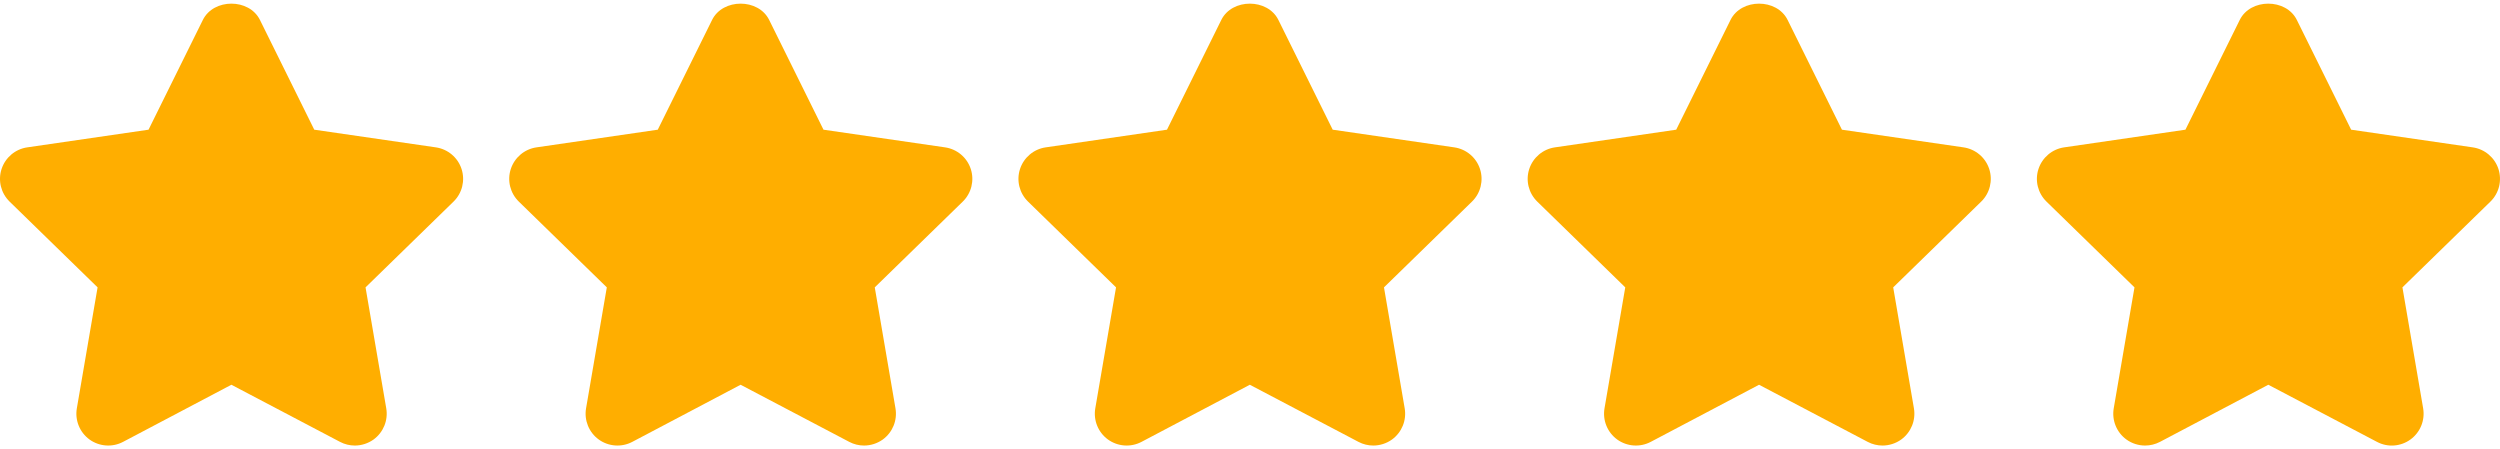 <?xml version="1.0" encoding="UTF-8"?> <svg xmlns="http://www.w3.org/2000/svg" width="512" height="92" viewBox="0 0 512 92" fill="none"><path d="M94.526 34.611C93.757 32.252 91.717 30.537 89.259 30.179L64.36 26.561L53.234 4.08C51.031 -0.365 43.75 -0.365 41.547 4.08L30.421 26.561L5.581 30.179C3.13 30.537 1.09 32.258 0.321 34.618C-0.448 36.971 0.191 39.559 1.97 41.292L19.986 58.852L15.736 83.627C15.319 86.071 16.323 88.548 18.33 90.008C20.344 91.461 23.01 91.651 25.2 90.497L47.388 78.797L69.641 90.497C70.593 90.999 71.636 91.247 72.672 91.247C74.021 91.247 75.37 90.823 76.511 90.009C78.519 88.542 79.522 86.072 79.105 83.628L74.862 58.853L92.878 41.293C94.657 39.565 95.295 36.971 94.526 34.611Z" fill="#FFAE00"></path><path d="M198.815 34.611C198.046 32.252 196.006 30.537 193.548 30.179L168.649 26.561L157.523 4.08C155.32 -0.365 148.039 -0.365 145.836 4.08L134.71 26.561L109.87 30.179C107.419 30.537 105.379 32.258 104.61 34.618C103.841 36.971 104.48 39.559 106.259 41.292L124.275 58.852L120.025 83.627C119.608 86.071 120.612 88.555 122.619 90.008C124.627 91.461 127.299 91.651 129.489 90.497L151.677 78.797L173.93 90.497C174.882 90.999 175.925 91.247 176.961 91.247C178.31 91.247 179.659 90.823 180.8 90.009C182.808 88.542 183.811 86.072 183.394 83.628L179.151 58.853L197.167 41.293C198.946 39.565 199.584 36.971 198.815 34.611Z" fill="#FFAE00"></path><path d="M303.104 34.611C302.335 32.252 300.295 30.537 297.837 30.179L272.938 26.561L261.812 4.08C259.609 -0.365 252.328 -0.365 250.125 4.08L238.999 26.561L214.159 30.179C211.708 30.537 209.668 32.258 208.899 34.618C208.13 36.971 208.769 39.559 210.548 41.292L228.564 58.852L224.314 83.627C223.897 86.071 224.901 88.548 226.908 90.008C228.922 91.461 231.588 91.651 233.778 90.497L255.965 78.797L278.218 90.497C279.17 90.999 280.213 91.247 281.249 91.247C282.598 91.247 283.947 90.823 285.088 90.009C287.096 88.542 288.099 86.072 287.682 83.628L283.439 58.853L301.455 41.293C303.235 39.565 303.873 36.971 303.104 34.611Z" fill="#FFAE00"></path><path d="M407.393 34.611C406.624 32.252 404.584 30.537 402.126 30.179L377.227 26.561L366.101 4.08C363.898 -0.365 356.617 -0.365 354.414 4.08L343.288 26.561L318.448 30.179C315.997 30.537 313.957 32.258 313.188 34.618C312.419 36.971 313.058 39.559 314.837 41.292L332.853 58.852L328.603 83.627C328.186 86.071 329.19 88.548 331.197 90.008C333.211 91.461 335.877 91.651 338.067 90.497L360.254 78.797L382.507 90.497C383.459 90.999 384.502 91.247 385.538 91.247C386.887 91.247 388.236 90.823 389.377 90.009C391.385 88.542 392.388 86.072 391.971 83.628L387.728 58.853L405.744 41.293C407.523 39.565 408.162 36.971 407.393 34.611Z" fill="#FFAE00"></path><path d="M511.682 34.611C510.906 32.252 508.873 30.537 506.415 30.179L481.516 26.561L470.39 4.08C468.187 -0.365 460.906 -0.365 458.703 4.08L447.577 26.561L422.737 30.179C420.286 30.537 418.246 32.258 417.477 34.618C416.708 36.971 417.347 39.559 419.126 41.292L437.142 58.852L432.892 83.627C432.475 86.071 433.479 88.548 435.486 90.008C436.62 90.829 437.963 91.246 439.312 91.246C440.355 91.246 441.398 90.998 442.362 90.496L464.55 78.796L486.809 90.496C488.999 91.663 491.658 91.467 493.673 90.001C495.674 88.541 496.678 86.071 496.261 83.626L492.018 58.851L510.034 41.291C511.812 39.565 512.445 36.971 511.682 34.611Z" fill="#FFAE00"></path></svg> 